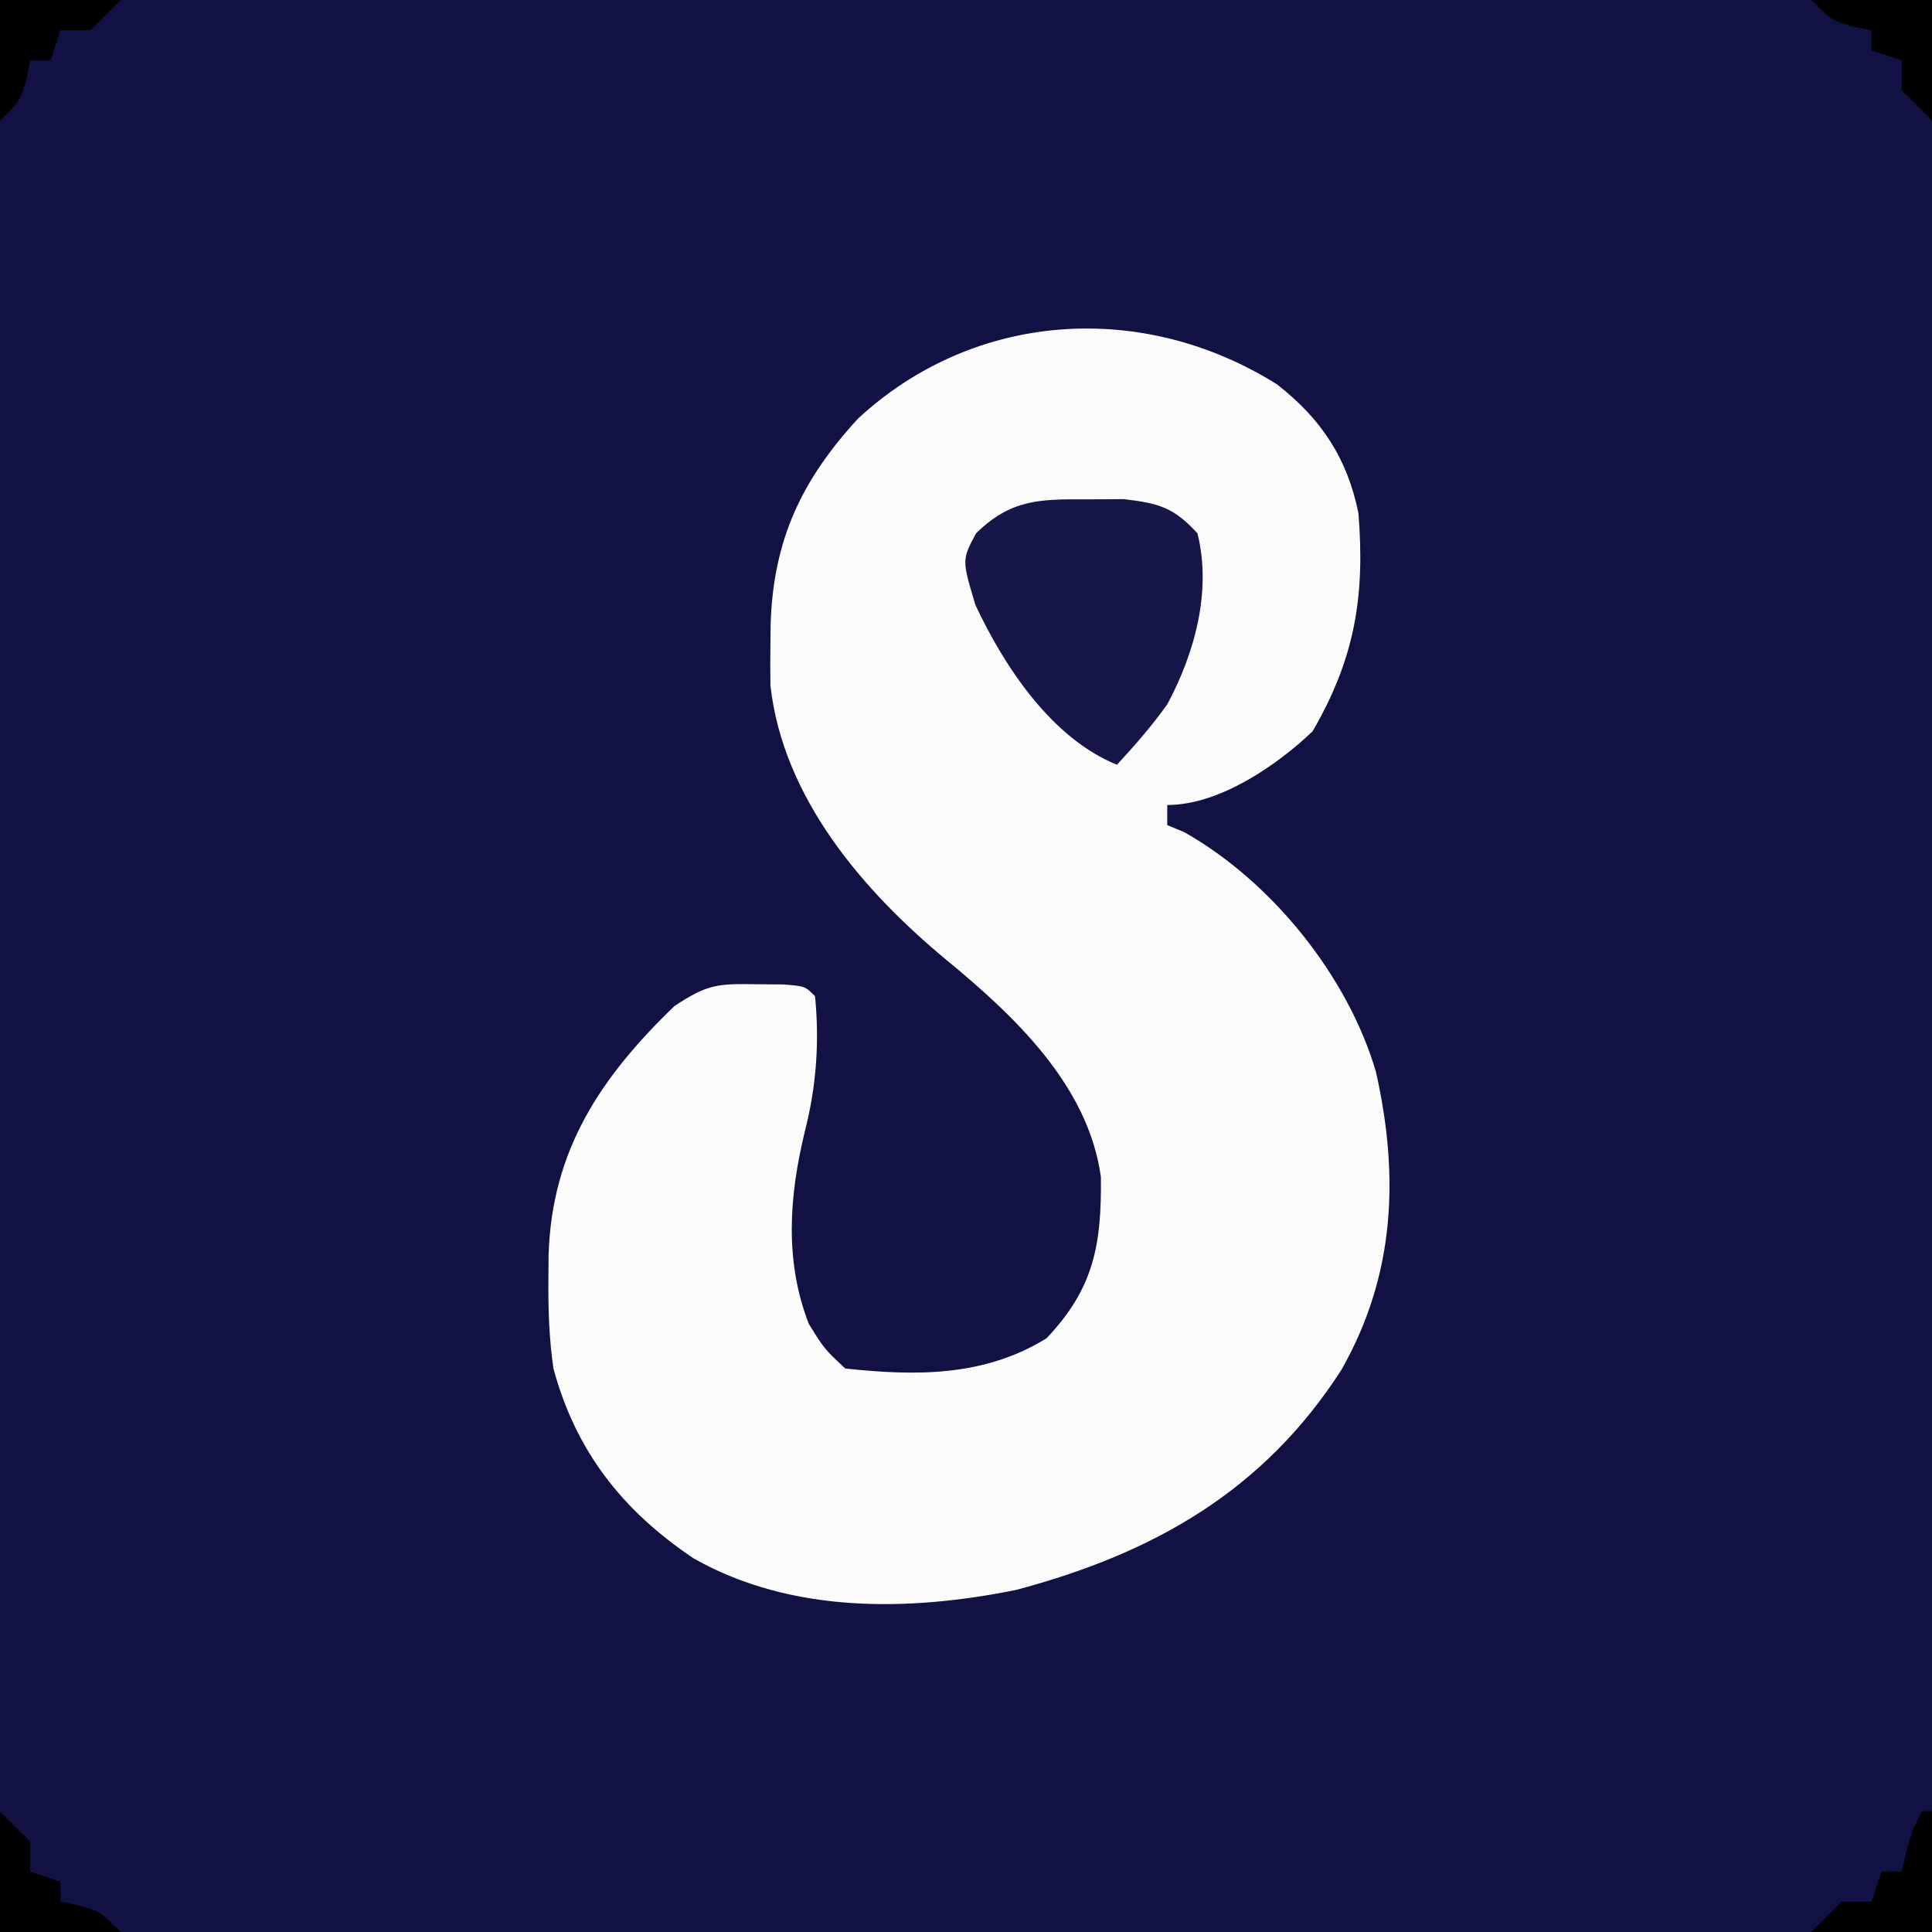 <?xml version="1.0" encoding="UTF-8"?>
<svg version="1.1" xmlns="http://www.w3.org/2000/svg" width="192" height="192">
<rect width="100%" height="100%" fill="#808080" stroke="none"/>
<path d="M0 0 C63.36 0 126.72 0 192 0 C192 63.36 192 126.72 192 192 C128.64 192 65.28 192 0 192 C0 128.64 0 65.28 0 0 Z " fill="#111144" transform="translate(0,0)"/>
<path d="M0 0 C4.412 3.434 6.984 7.366 8.086 12.797 C8.758 21.125 7.702 27.297 3.523 34.484 C-0.089 37.911 -5.761 41.797 -10.914 41.797 C-10.914 42.457 -10.914 43.117 -10.914 43.797 C-10.366 44.022 -9.818 44.248 -9.254 44.48 C-0.574 49.364 7.024 58.776 9.82 68.297 C12.165 78.691 11.727 88.544 6.398 97.922 C-1.329 109.951 -12.246 116.156 -25.914 119.797 C-36.618 121.966 -48.287 122.153 -57.977 116.672 C-65.052 111.922 -69.691 106.026 -71.914 97.797 C-72.346 94.824 -72.439 91.923 -72.414 88.922 C-72.408 88.132 -72.403 87.343 -72.397 86.53 C-72.079 76.131 -67.286 68.925 -59.914 61.797 C-56.631 59.608 -55.596 59.548 -51.789 59.609 C-50.9 59.616 -50.01 59.622 -49.094 59.629 C-46.914 59.797 -46.914 59.797 -45.914 60.797 C-45.474 65.378 -45.781 69.72 -46.914 74.172 C-48.493 80.656 -48.965 87.074 -46.539 93.359 C-44.998 95.844 -44.998 95.844 -42.914 97.797 C-35.813 98.562 -29.078 98.6 -22.914 94.797 C-18.18 89.813 -17.437 85.457 -17.508 78.777 C-18.747 69.689 -26.072 62.781 -32.855 57.199 C-41.215 50.279 -49.101 41.047 -50.348 29.93 C-50.371 28.594 -50.372 27.258 -50.352 25.922 C-50.344 25.22 -50.336 24.518 -50.329 23.795 C-50.063 15.426 -47.231 9.462 -41.613 3.363 C-30.019 -7.324 -13.295 -8.357 0 0 Z " fill="#FBFBFC" transform="translate(126.914,38.203)"/>
<path d="M0 0 C1.825 -0.012 1.825 -0.012 3.688 -0.023 C7.181 0.397 8.639 0.794 11 3.375 C12.435 9.103 10.731 15.287 8 20.375 C6.449 22.54 4.815 24.413 3 26.375 C-3.468 23.756 -8.171 16.672 -11.062 10.5 C-12.41 6.007 -12.41 6.007 -11 3.375 C-7.554 0.003 -4.711 -0.03 0 0 Z " fill="#161648" transform="translate(108,49.625)"/>
<path d="M0 0 C0.33 0 0.66 0 1 0 C1 3.96 1 7.92 1 12 C-2.96 12 -6.92 12 -11 12 C-10.01 11.01 -9.02 10.02 -8 9 C-7.01 9 -6.02 9 -5 9 C-4.67 8.01 -4.34 7.02 -4 6 C-3.34 6 -2.68 6 -2 6 C-1.856 5.381 -1.711 4.763 -1.562 4.125 C-1 2 -1 2 0 0 Z " fill="#000000" transform="translate(191,180)"/>
<path d="M0 0 C0.99 0.99 1.98 1.98 3 3 C3 3.99 3 4.98 3 6 C3.99 6.33 4.98 6.66 6 7 C6 7.66 6 8.32 6 9 C6.619 9.124 7.237 9.248 7.875 9.375 C10 10 10 10 12 12 C8.04 12 4.08 12 0 12 C0 8.04 0 4.08 0 0 Z " fill="#000000" transform="translate(0,180)"/>
<path d="M0 0 C3.96 0 7.92 0 12 0 C12 3.96 12 7.92 12 12 C11.01 11.01 10.02 10.02 9 9 C9 8.01 9 7.02 9 6 C8.01 5.67 7.02 5.34 6 5 C6 4.34 6 3.68 6 3 C5.381 2.876 4.763 2.752 4.125 2.625 C2 2 2 2 0 0 Z " fill="#000000" transform="translate(180,0)"/>
<path d="M0 0 C3.96 0 7.92 0 12 0 C10.515 1.485 10.515 1.485 9 3 C8.01 3 7.02 3 6 3 C5.67 3.99 5.34 4.98 5 6 C4.34 6 3.68 6 3 6 C2.876 6.619 2.752 7.237 2.625 7.875 C2 10 2 10 0 12 C0 8.04 0 4.08 0 0 Z " fill="#000000" transform="translate(0,0)"/>
</svg>
